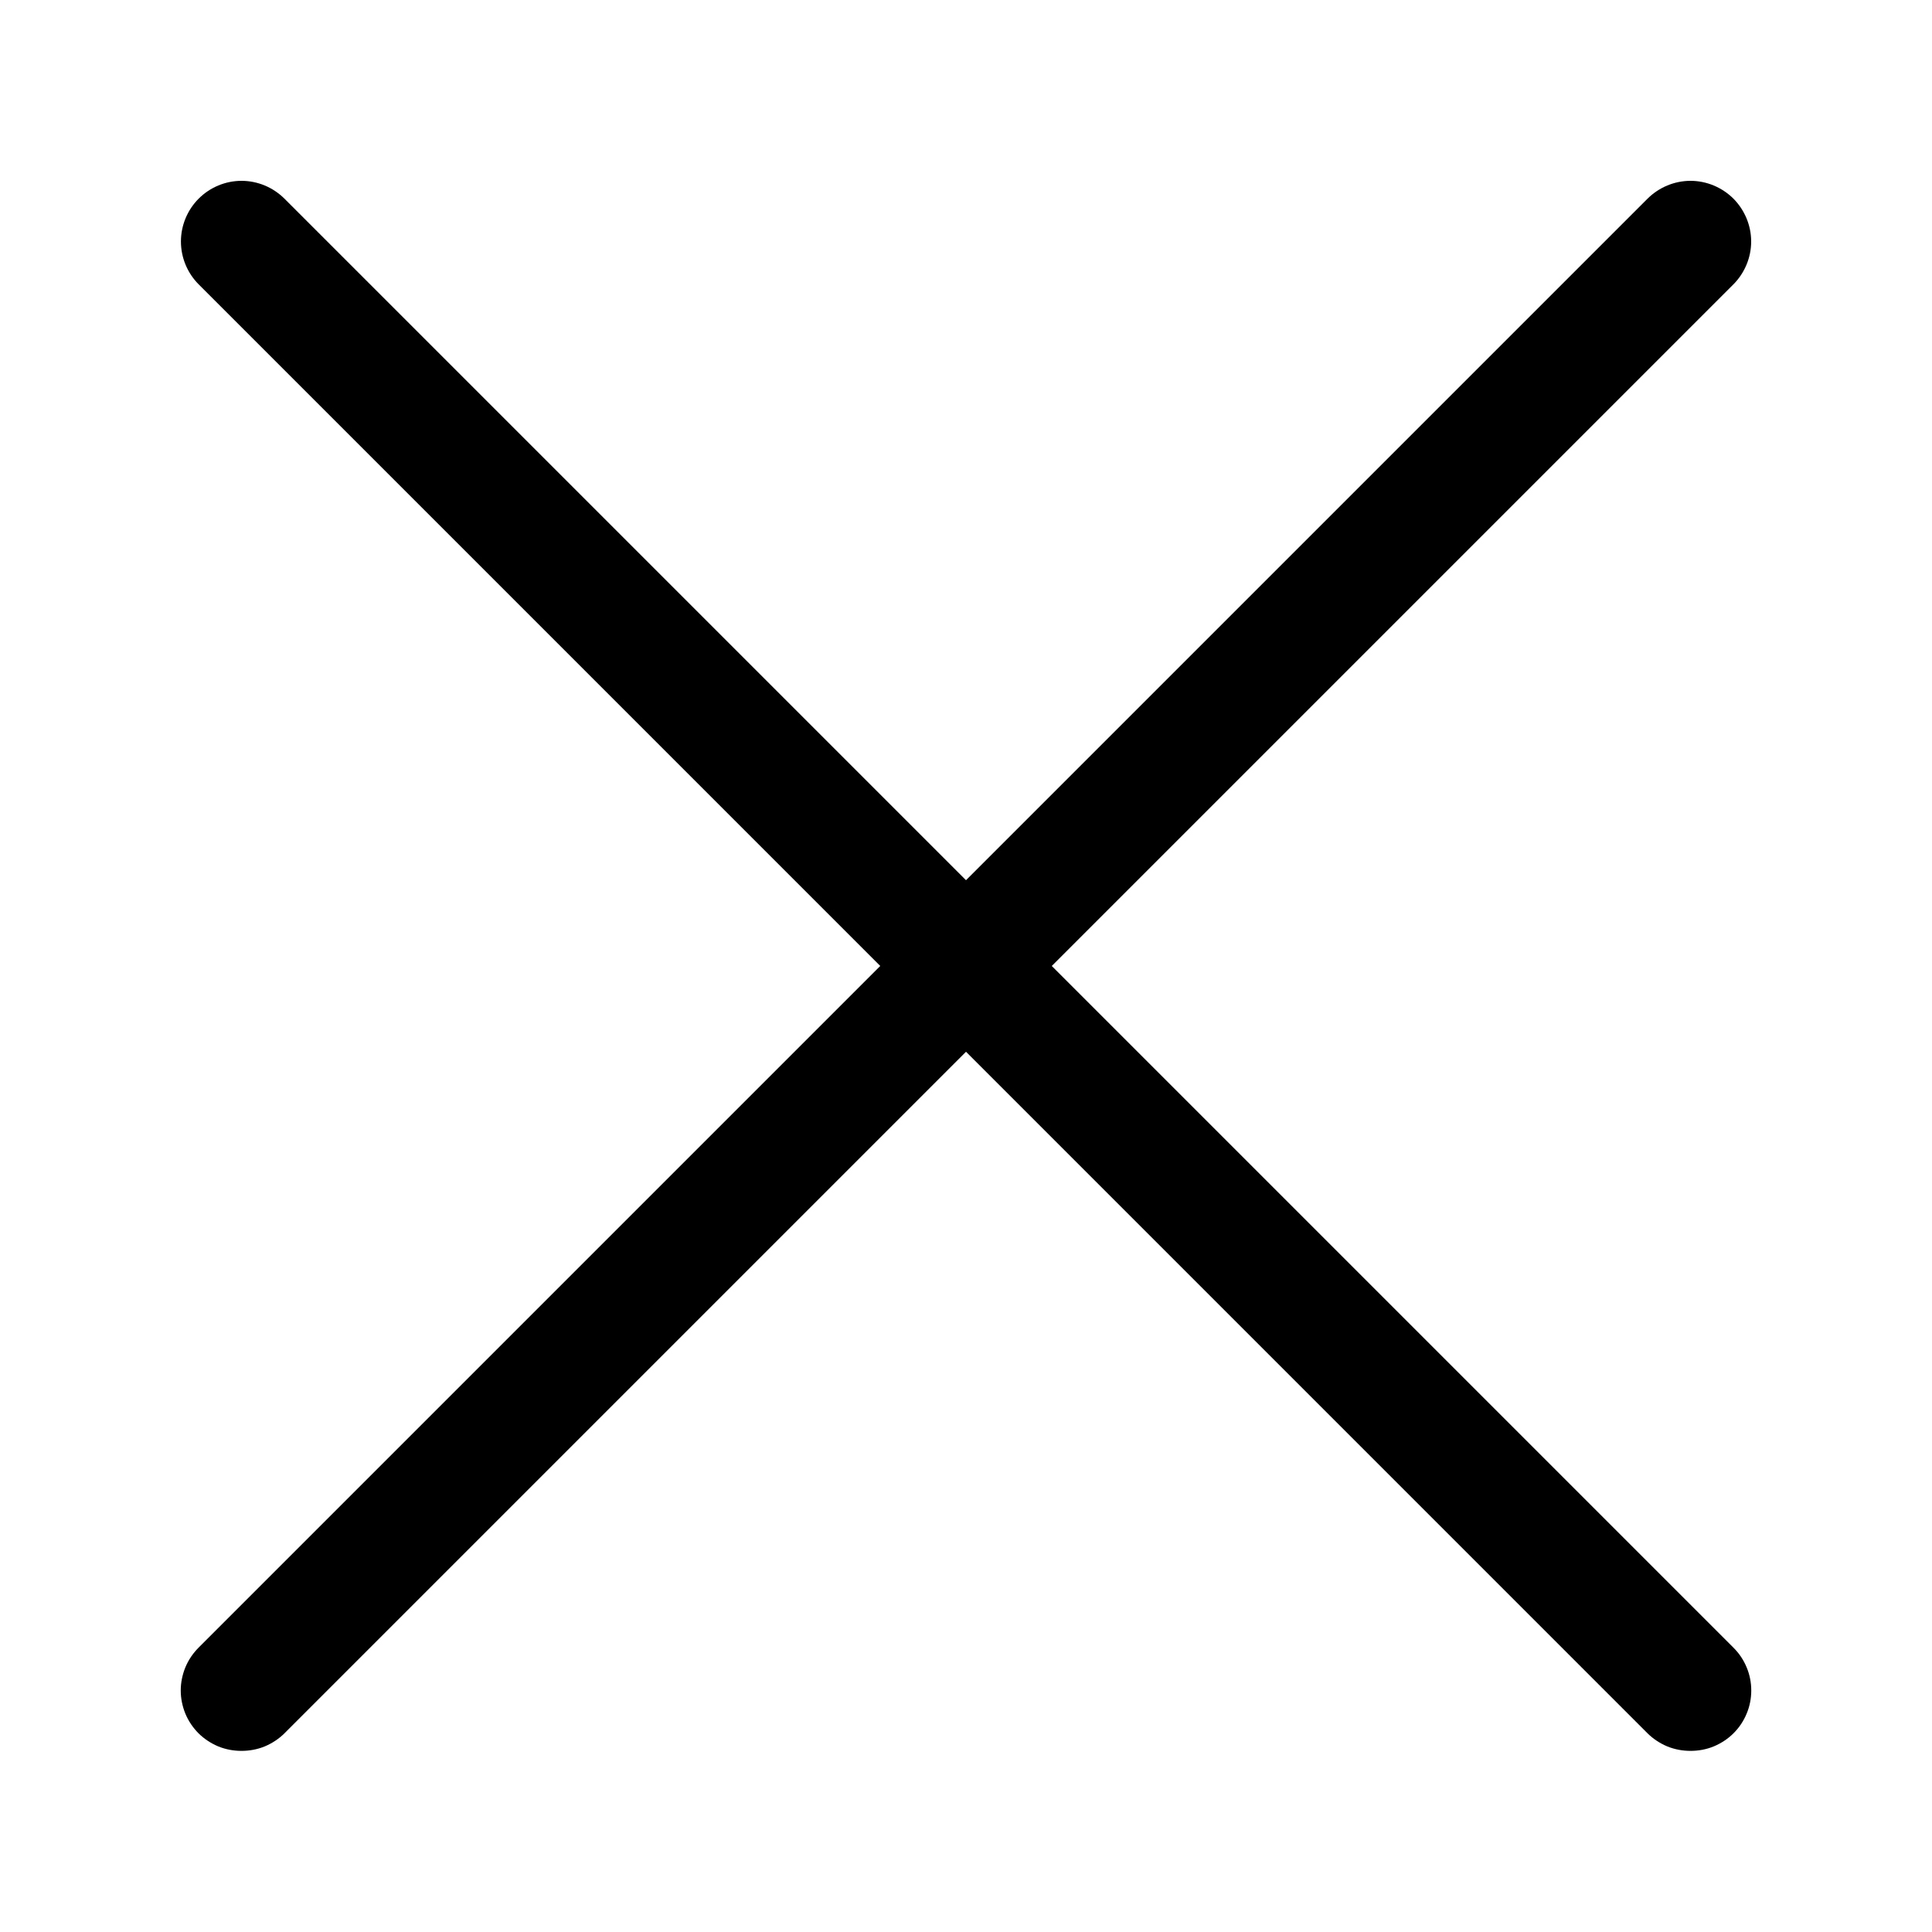 <svg width="20" height="20" viewBox="0 0 20 20" fill="none" xmlns="http://www.w3.org/2000/svg">
<g clip-path="url(#clip0_30_41)">
<path d="M2.5 18.125C2.418 18.125 2.336 18.11 2.26 18.079C2.184 18.047 2.115 18.002 2.056 17.944C1.998 17.886 1.951 17.817 1.919 17.74C1.888 17.664 1.871 17.582 1.871 17.5C1.871 17.418 1.888 17.336 1.919 17.26C1.951 17.183 1.998 17.114 2.056 17.056L17.056 2.056C17.174 1.939 17.334 1.872 17.5 1.872C17.666 1.872 17.826 1.939 17.944 2.056C18.061 2.174 18.128 2.334 18.128 2.5C18.128 2.666 18.061 2.826 17.944 2.944L2.944 17.944C2.885 18.002 2.816 18.047 2.74 18.079C2.664 18.11 2.582 18.125 2.5 18.125Z" fill="black"/>
<path d="M17.5 18.125C17.418 18.125 17.337 18.11 17.26 18.079C17.184 18.047 17.115 18.002 17.056 17.944L2.057 2.944C1.939 2.826 1.873 2.666 1.873 2.5C1.873 2.334 1.939 2.174 2.057 2.056C2.174 1.939 2.334 1.872 2.5 1.872C2.667 1.872 2.826 1.939 2.944 2.056L17.944 17.056C18.003 17.114 18.049 17.183 18.081 17.26C18.113 17.336 18.129 17.418 18.129 17.5C18.129 17.582 18.113 17.664 18.081 17.74C18.049 17.817 18.003 17.886 17.944 17.944C17.886 18.002 17.816 18.047 17.74 18.079C17.664 18.11 17.583 18.125 17.5 18.125Z" fill="black"/>
</g>
<defs>
<clipPath id="clip0_30_41">
<rect width="20" height="20" fill="white"/>
</clipPath>
</defs>
</svg>
